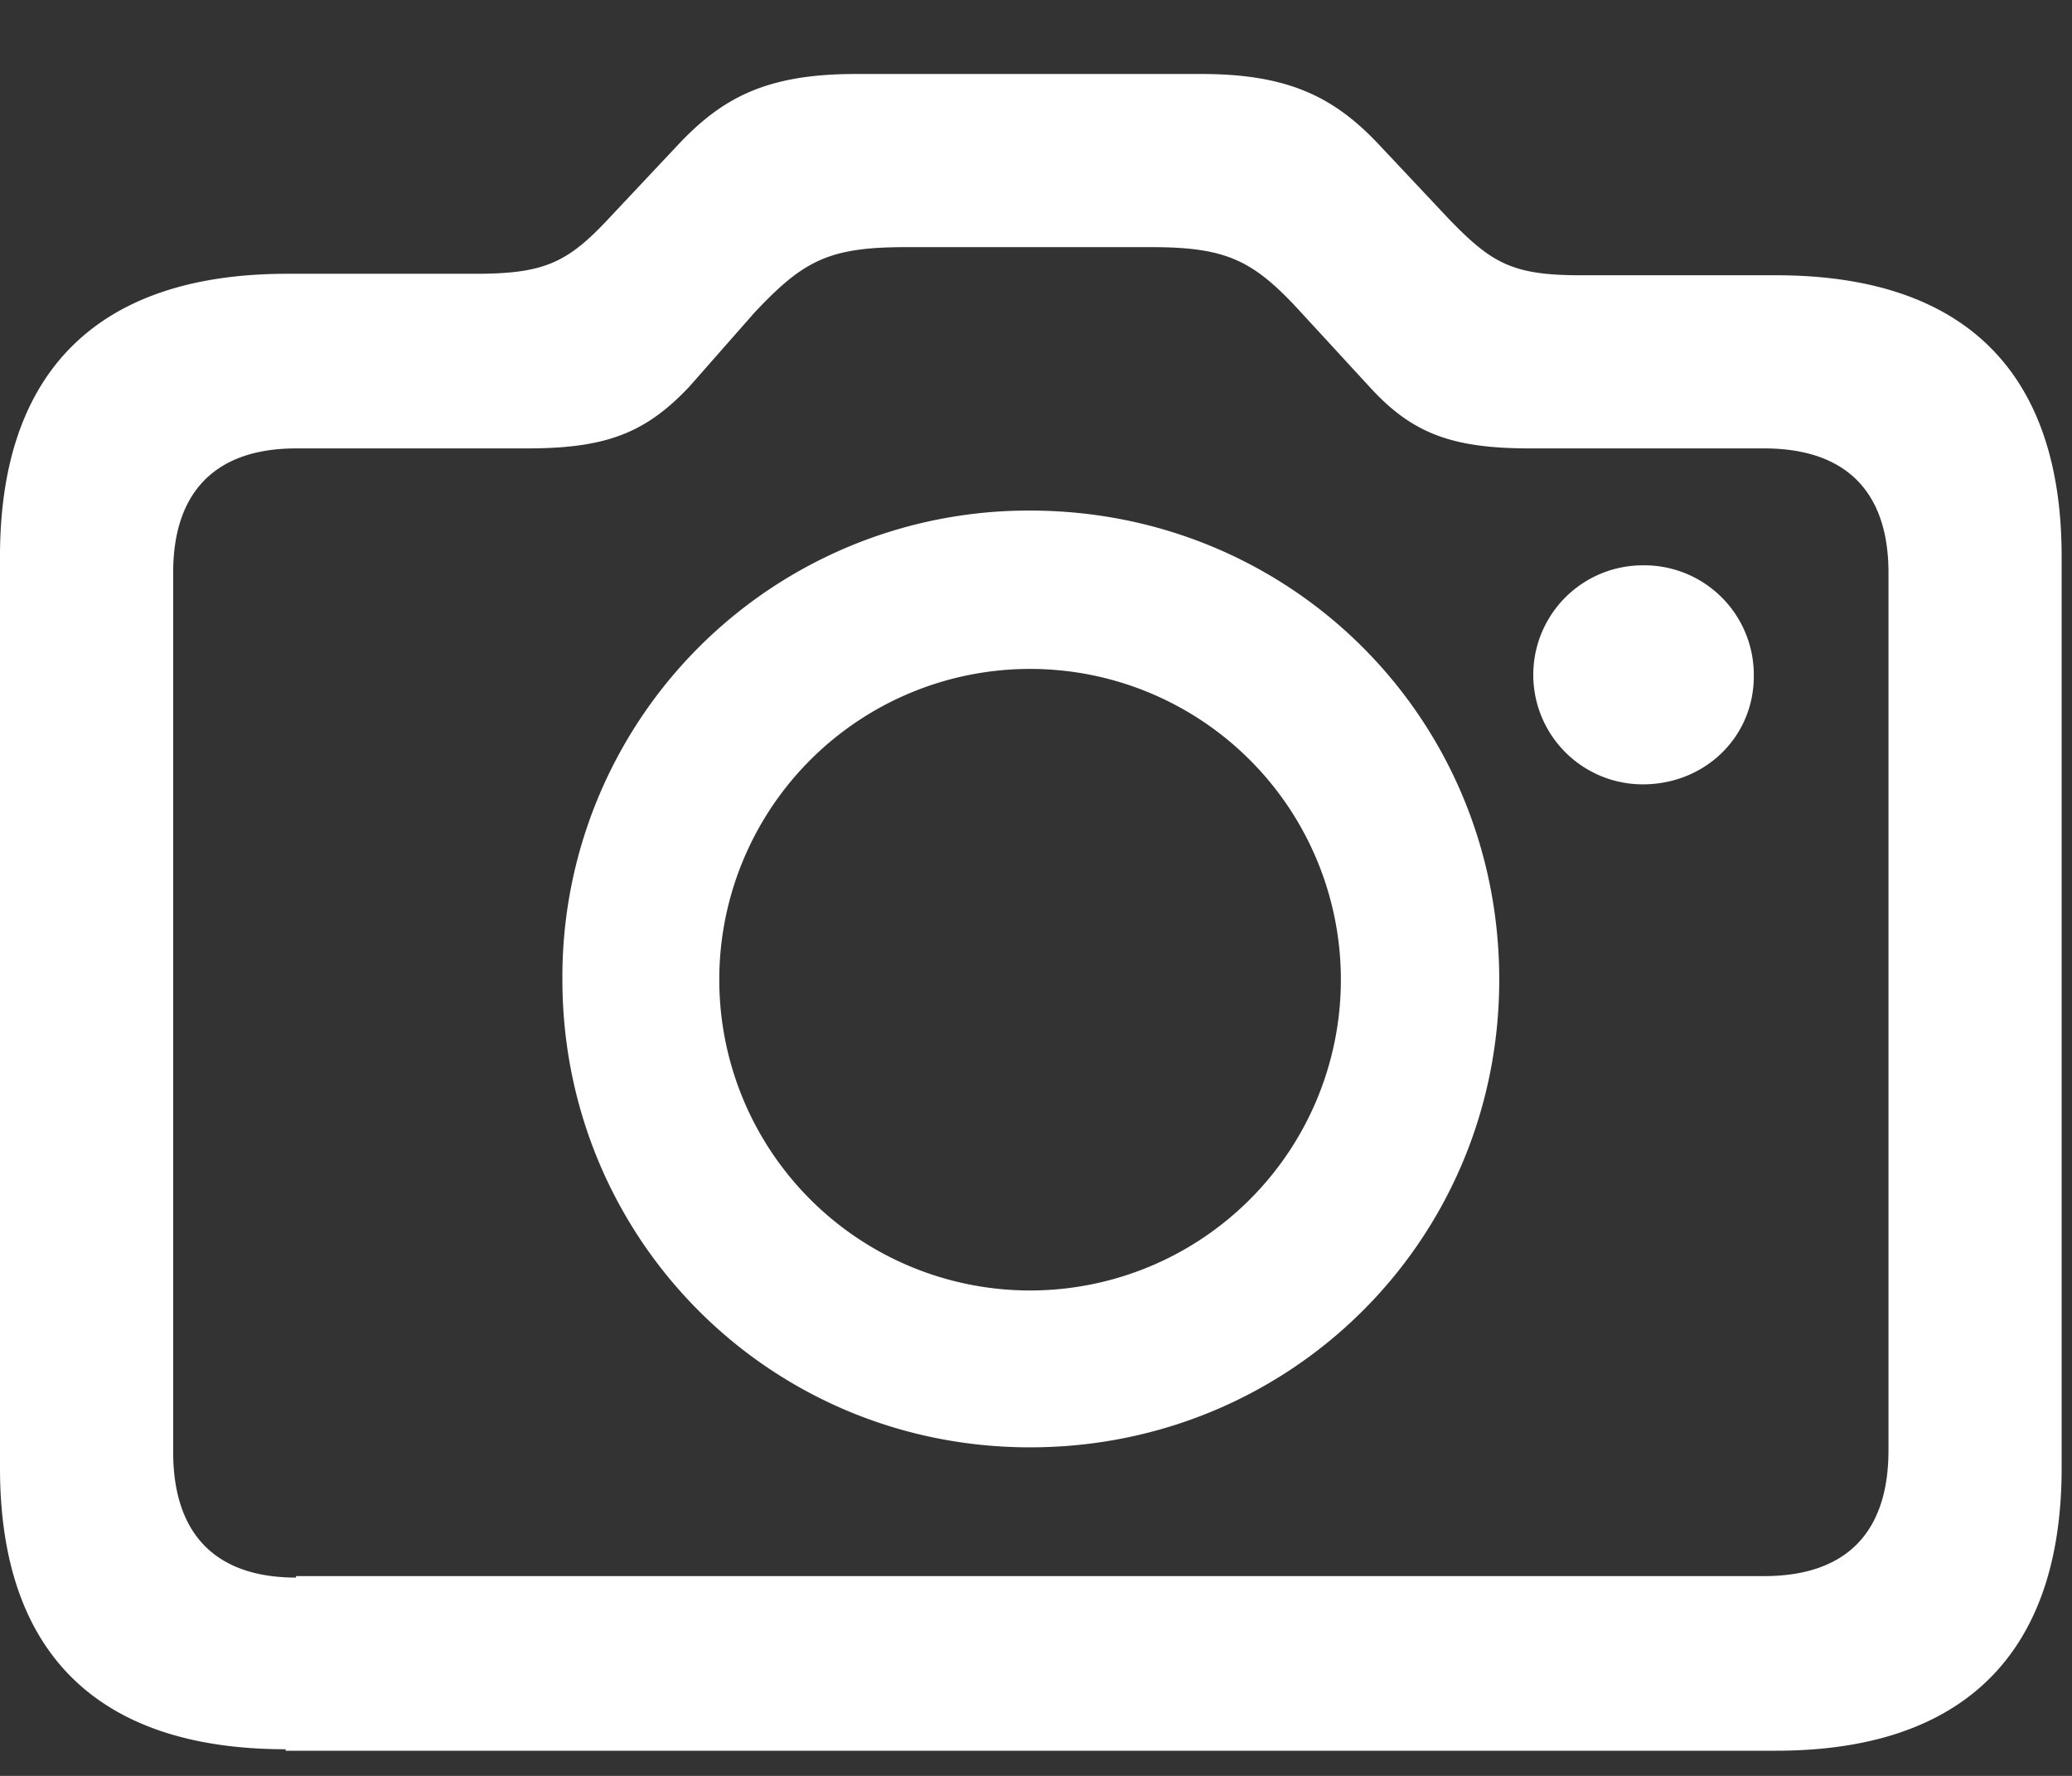 <svg width="14" height="12" fill="none" xmlns="http://www.w3.org/2000/svg">
  <rect width="100%" height="100%" fill="#333333" stroke="none"/>
  <path d="M1.93 11.83H12c1.27 0 1.93-.66 1.93-1.91V3.76c0-1.25-.66-1.9-1.93-1.9h-1.32c-.46 0-.6-.08-.89-.38l-.47-.5C9.02.66 8.71.5 8.12.5H5.78c-.6 0-.9.16-1.2.48l-.47.5c-.28.3-.44.37-.9.37H1.94C.66 1.85 0 2.51 0 3.76v6.16c0 1.25.66 1.9 1.93 1.9zM2 10.66c-.53 0-.83-.28-.83-.85V3.87c0-.56.3-.84.83-.84h1.56c.53 0 .8-.1 1.1-.42l.44-.5c.33-.35.5-.44 1.02-.44h1.66c.51 0 .69.09 1.01.44l.46.5c.29.32.56.42 1.09.42h1.58c.54 0 .84.28.84.84V9.8c0 .57-.3.85-.84.85H2zm4.96-.88c1.76 0 3.17-1.4 3.17-3.16 0-1.77-1.41-3.17-3.17-3.17A3.15 3.15 0 003.8 6.62c0 1.75 1.4 3.16 3.16 3.16zM11.1 5.3c.42 0 .75-.32.75-.73a.74.74 0 00-.75-.75.74.74 0 100 1.48zM6.96 8.72a2.1 2.1 0 01-2.1-2.1 2.1 2.1 0 114.2 0 2.1 2.1 0 01-2.1 2.1z" fill="#fff"/>
</svg>